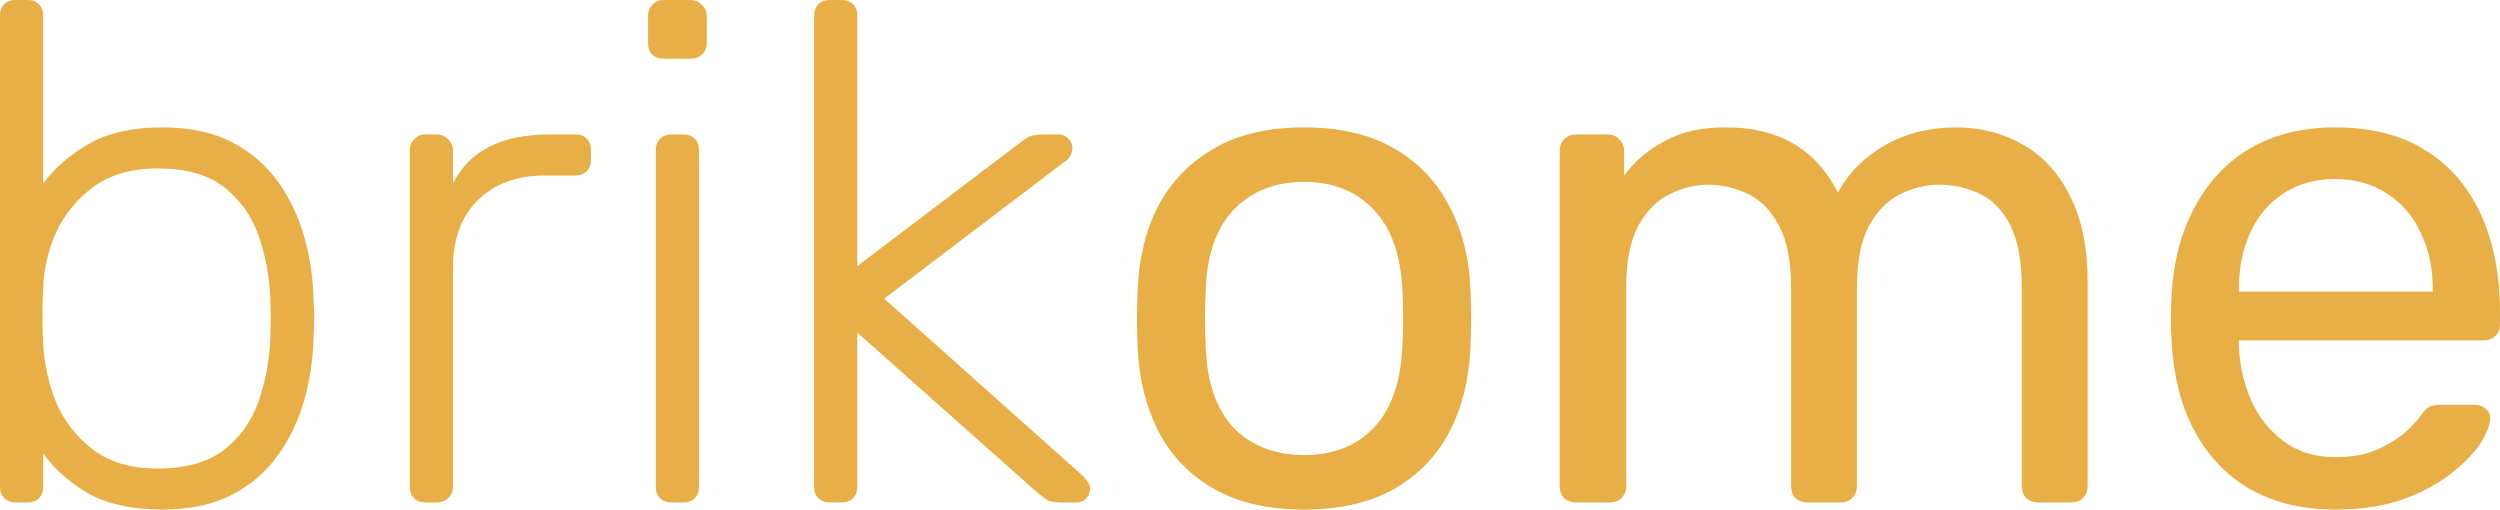 <?xml version="1.0" encoding="UTF-8"?>
<svg xmlns="http://www.w3.org/2000/svg" width="500" height="102" viewBox="0 0 500 102" fill="none">
  <path d="M32.413 101.908C26.562 101.908 21.703 100.87 17.834 98.794C14.06 96.624 10.993 93.935 8.634 90.727V97.379C8.634 98.323 8.351 99.078 7.785 99.644C7.219 100.21 6.464 100.493 5.52 100.493H3.114C2.17 100.493 1.415 100.21 0.849 99.644C0.283 99.078 0 98.323 0 97.379V3.114C0 2.17 0.283 1.415 0.849 0.849C1.415 0.283 2.17 0 3.114 0H5.52C6.464 0 7.219 0.283 7.785 0.849C8.351 1.415 8.634 2.17 8.634 3.114V36.659C10.993 33.545 14.06 30.903 17.834 28.733C21.703 26.562 26.562 25.477 32.413 25.477C37.98 25.477 42.651 26.468 46.425 28.449C50.199 30.431 53.266 33.073 55.625 36.376C57.984 39.678 59.73 43.358 60.862 47.416C61.994 51.473 62.608 55.578 62.702 59.73C62.796 61.145 62.843 62.466 62.843 63.693C62.843 64.919 62.796 66.24 62.702 67.656C62.608 71.808 61.994 75.912 60.862 79.97C59.73 84.027 57.984 87.707 55.625 91.01C53.266 94.312 50.199 96.954 46.425 98.936C42.651 100.918 37.98 101.908 32.413 101.908ZM31.563 93.699C37.13 93.699 41.518 92.472 44.726 90.019C47.935 87.566 50.246 84.358 51.662 80.394C53.077 76.431 53.879 72.185 54.068 67.656C54.162 65.014 54.162 62.372 54.068 59.73C53.879 55.2 53.077 50.954 51.662 46.991C50.246 43.028 47.935 39.82 44.726 37.366C41.518 34.913 37.13 33.686 31.563 33.686C26.373 33.686 22.08 34.913 18.683 37.366C15.381 39.82 12.88 42.886 11.182 46.566C9.578 50.246 8.728 53.974 8.634 57.748C8.54 59.163 8.492 61.004 8.492 63.268C8.492 65.533 8.54 67.373 8.634 68.788C8.823 72.657 9.672 76.526 11.182 80.394C12.786 84.169 15.239 87.33 18.542 89.877C21.844 92.425 26.185 93.699 31.563 93.699Z" fill="#E8AF46"></path>
  <path d="M85.076 100.493C84.133 100.493 83.378 100.21 82.812 99.644C82.245 99.078 81.962 98.323 81.962 97.379V30.148C81.962 29.204 82.245 28.449 82.812 27.883C83.378 27.223 84.133 26.892 85.076 26.892H87.341C88.284 26.892 89.039 27.223 89.606 27.883C90.266 28.449 90.596 29.204 90.596 30.148V36.659C92.295 33.356 94.748 30.903 97.956 29.299C101.165 27.695 105.128 26.892 109.846 26.892H115.083C116.026 26.892 116.781 27.176 117.347 27.742C117.913 28.308 118.196 29.063 118.196 30.006V31.988C118.196 32.931 117.913 33.686 117.347 34.252C116.781 34.819 116.026 35.102 115.083 35.102H108.996C103.335 35.102 98.853 36.753 95.55 40.056C92.248 43.358 90.596 47.84 90.596 53.502V97.379C90.596 98.323 90.266 99.078 89.606 99.644C89.039 100.21 88.284 100.493 87.341 100.493H85.076Z" fill="#E8AF46"></path>
  <path d="M134.283 100.493C133.34 100.493 132.585 100.21 132.019 99.644C131.452 99.078 131.169 98.323 131.169 97.379V30.006C131.169 29.063 131.452 28.308 132.019 27.742C132.585 27.176 133.34 26.892 134.283 26.892H136.689C137.633 26.892 138.388 27.176 138.954 27.742C139.52 28.308 139.803 29.063 139.803 30.006V97.379C139.803 98.323 139.52 99.078 138.954 99.644C138.388 100.21 137.633 100.493 136.689 100.493H134.283ZM132.726 11.748C131.783 11.748 131.028 11.465 130.462 10.899C129.896 10.332 129.612 9.578 129.612 8.634V3.255C129.612 2.312 129.896 1.557 130.462 0.991C131.028 0.33 131.783 0 132.726 0H138.105C139.048 0 139.803 0.33 140.369 0.991C141.03 1.557 141.36 2.312 141.36 3.255V8.634C141.36 9.578 141.03 10.332 140.369 10.899C139.803 11.465 139.048 11.748 138.105 11.748H132.726Z" fill="#E8AF46"></path>
  <path d="M165.939 100.493C164.996 100.493 164.241 100.21 163.675 99.644C163.109 99.078 162.826 98.323 162.826 97.379V3.114C162.826 2.17 163.109 1.415 163.675 0.849C164.241 0.283 164.996 0 165.939 0H168.346C169.289 0 170.044 0.283 170.61 0.849C171.176 1.415 171.459 2.17 171.459 3.114V53.219L203.023 29.299C204.344 28.261 205.287 27.6 205.854 27.317C206.514 27.034 207.552 26.892 208.967 26.892H211.657C212.506 26.892 213.166 27.176 213.638 27.742C214.204 28.213 214.487 28.874 214.487 29.723C214.487 30.101 214.346 30.573 214.063 31.139C213.874 31.61 213.402 32.082 212.647 32.554L176.838 59.73L216.186 94.831C217.413 95.964 218.026 96.907 218.026 97.662C218.026 98.511 217.743 99.219 217.177 99.785C216.705 100.257 216.044 100.493 215.195 100.493H212.93C211.515 100.493 210.477 100.399 209.817 100.21C209.25 99.927 208.307 99.219 206.986 98.087L171.459 66.523V97.379C171.459 98.323 171.176 99.078 170.61 99.644C170.044 100.21 169.289 100.493 168.346 100.493H165.939Z" fill="#E8AF46"></path>
  <path d="M260.814 101.908C253.643 101.908 247.651 100.54 242.838 97.804C238.026 95.067 234.346 91.293 231.798 86.481C229.251 81.574 227.835 76.007 227.552 69.779C227.458 68.175 227.411 66.146 227.411 63.693C227.411 61.145 227.458 59.116 227.552 57.606C227.835 51.284 229.251 45.717 231.798 40.905C234.44 36.093 238.168 32.318 242.98 29.582C247.792 26.845 253.737 25.477 260.814 25.477C267.891 25.477 273.836 26.845 278.648 29.582C283.46 32.318 287.14 36.093 289.688 40.905C292.33 45.717 293.793 51.284 294.076 57.606C294.17 59.116 294.217 61.145 294.217 63.693C294.217 66.146 294.17 68.175 294.076 69.779C293.793 76.007 292.377 81.574 289.829 86.481C287.282 91.293 283.602 95.067 278.789 97.804C273.977 100.54 267.985 101.908 260.814 101.908ZM260.814 91.01C266.664 91.01 271.335 89.17 274.826 85.49C278.318 81.715 280.205 76.243 280.488 69.071C280.582 67.656 280.629 65.863 280.629 63.693C280.629 61.523 280.582 59.73 280.488 58.314C280.205 51.143 278.318 45.717 274.826 42.037C271.335 38.263 266.664 36.376 260.814 36.376C254.964 36.376 250.246 38.263 246.66 42.037C243.169 45.717 241.329 51.143 241.14 58.314C241.046 59.73 240.998 61.523 240.998 63.693C240.998 65.863 241.046 67.656 241.14 69.071C241.329 76.243 243.169 81.715 246.66 85.49C250.246 89.17 254.964 91.01 260.814 91.01Z" fill="#E8AF46"></path>
  <path d="M315.196 100.493C314.252 100.493 313.45 100.21 312.79 99.644C312.224 98.983 311.941 98.181 311.941 97.238V30.148C311.941 29.204 312.224 28.449 312.79 27.883C313.45 27.223 314.252 26.892 315.196 26.892H321.565C322.509 26.892 323.264 27.223 323.83 27.883C324.49 28.449 324.821 29.204 324.821 30.148V35.102C326.991 32.177 329.727 29.865 333.03 28.166C336.333 26.373 340.296 25.477 344.919 25.477C355.582 25.383 363.131 29.723 367.566 38.499C369.736 34.536 372.897 31.375 377.049 29.016C381.201 26.657 385.919 25.477 391.203 25.477C396.109 25.477 400.544 26.609 404.507 28.874C408.565 31.139 411.726 34.583 413.991 39.206C416.35 43.736 417.529 49.444 417.529 56.333V97.238C417.529 98.181 417.199 98.983 416.538 99.644C415.972 100.21 415.217 100.493 414.274 100.493H407.621C406.678 100.493 405.876 100.21 405.215 99.644C404.649 98.983 404.366 98.181 404.366 97.238V57.606C404.366 52.322 403.611 48.171 402.101 45.151C400.591 42.132 398.563 40.008 396.015 38.782C393.467 37.555 390.684 36.942 387.664 36.942C385.211 36.942 382.71 37.555 380.163 38.782C377.615 40.008 375.492 42.132 373.793 45.151C372.189 48.171 371.387 52.322 371.387 57.606V97.238C371.387 98.181 371.057 98.983 370.396 99.644C369.83 100.21 369.075 100.493 368.132 100.493H361.479C360.536 100.493 359.734 100.21 359.073 99.644C358.507 98.983 358.224 98.181 358.224 97.238V57.606C358.224 52.322 357.422 48.171 355.818 45.151C354.214 42.132 352.138 40.008 349.59 38.782C347.042 37.555 344.353 36.942 341.522 36.942C339.069 36.942 336.568 37.555 334.021 38.782C331.473 40.008 329.35 42.132 327.651 45.151C326.047 48.171 325.245 52.275 325.245 57.465V97.238C325.245 98.181 324.915 98.983 324.255 99.644C323.688 100.21 322.933 100.493 321.99 100.493H315.196Z" fill="#E8AF46"></path>
  <path d="M467.021 101.908C457.302 101.908 449.565 98.936 443.809 92.991C438.053 86.952 434.892 78.743 434.326 68.364C434.231 67.137 434.184 65.58 434.184 63.693C434.184 61.711 434.231 60.107 434.326 58.88C434.703 52.181 436.26 46.331 438.997 41.33C441.733 36.234 445.46 32.318 450.178 29.582C454.99 26.845 460.605 25.477 467.021 25.477C474.193 25.477 480.184 26.987 484.997 30.006C489.904 33.026 493.631 37.319 496.178 42.886C498.726 48.454 500 54.965 500 62.419V64.825C500 65.863 499.67 66.665 499.009 67.231C498.443 67.797 497.688 68.08 496.745 68.08H447.772C447.772 68.175 447.772 68.364 447.772 68.647C447.772 68.93 447.772 69.166 447.772 69.354C447.961 73.223 448.81 76.856 450.32 80.253C451.829 83.555 454 86.245 456.83 88.321C459.661 90.397 463.058 91.434 467.021 91.434C470.418 91.434 473.249 90.915 475.514 89.877C477.778 88.84 479.618 87.707 481.034 86.481C482.449 85.159 483.393 84.169 483.865 83.508C484.714 82.282 485.374 81.574 485.846 81.385C486.318 81.102 487.073 80.96 488.111 80.96H494.905C495.848 80.96 496.603 81.244 497.169 81.81C497.83 82.282 498.113 82.989 498.018 83.933C497.924 85.348 497.169 87.094 495.754 89.17C494.338 91.151 492.31 93.133 489.668 95.115C487.026 97.096 483.817 98.747 480.043 100.068C476.269 101.295 471.928 101.908 467.021 101.908ZM447.772 58.314H486.554V57.89C486.554 53.643 485.752 49.869 484.148 46.566C482.638 43.264 480.42 40.669 477.495 38.782C474.57 36.8 471.079 35.809 467.021 35.809C462.964 35.809 459.473 36.8 456.547 38.782C453.717 40.669 451.546 43.264 450.037 46.566C448.527 49.869 447.772 53.643 447.772 57.89V58.314Z" fill="#E8AF46"></path>
</svg>
